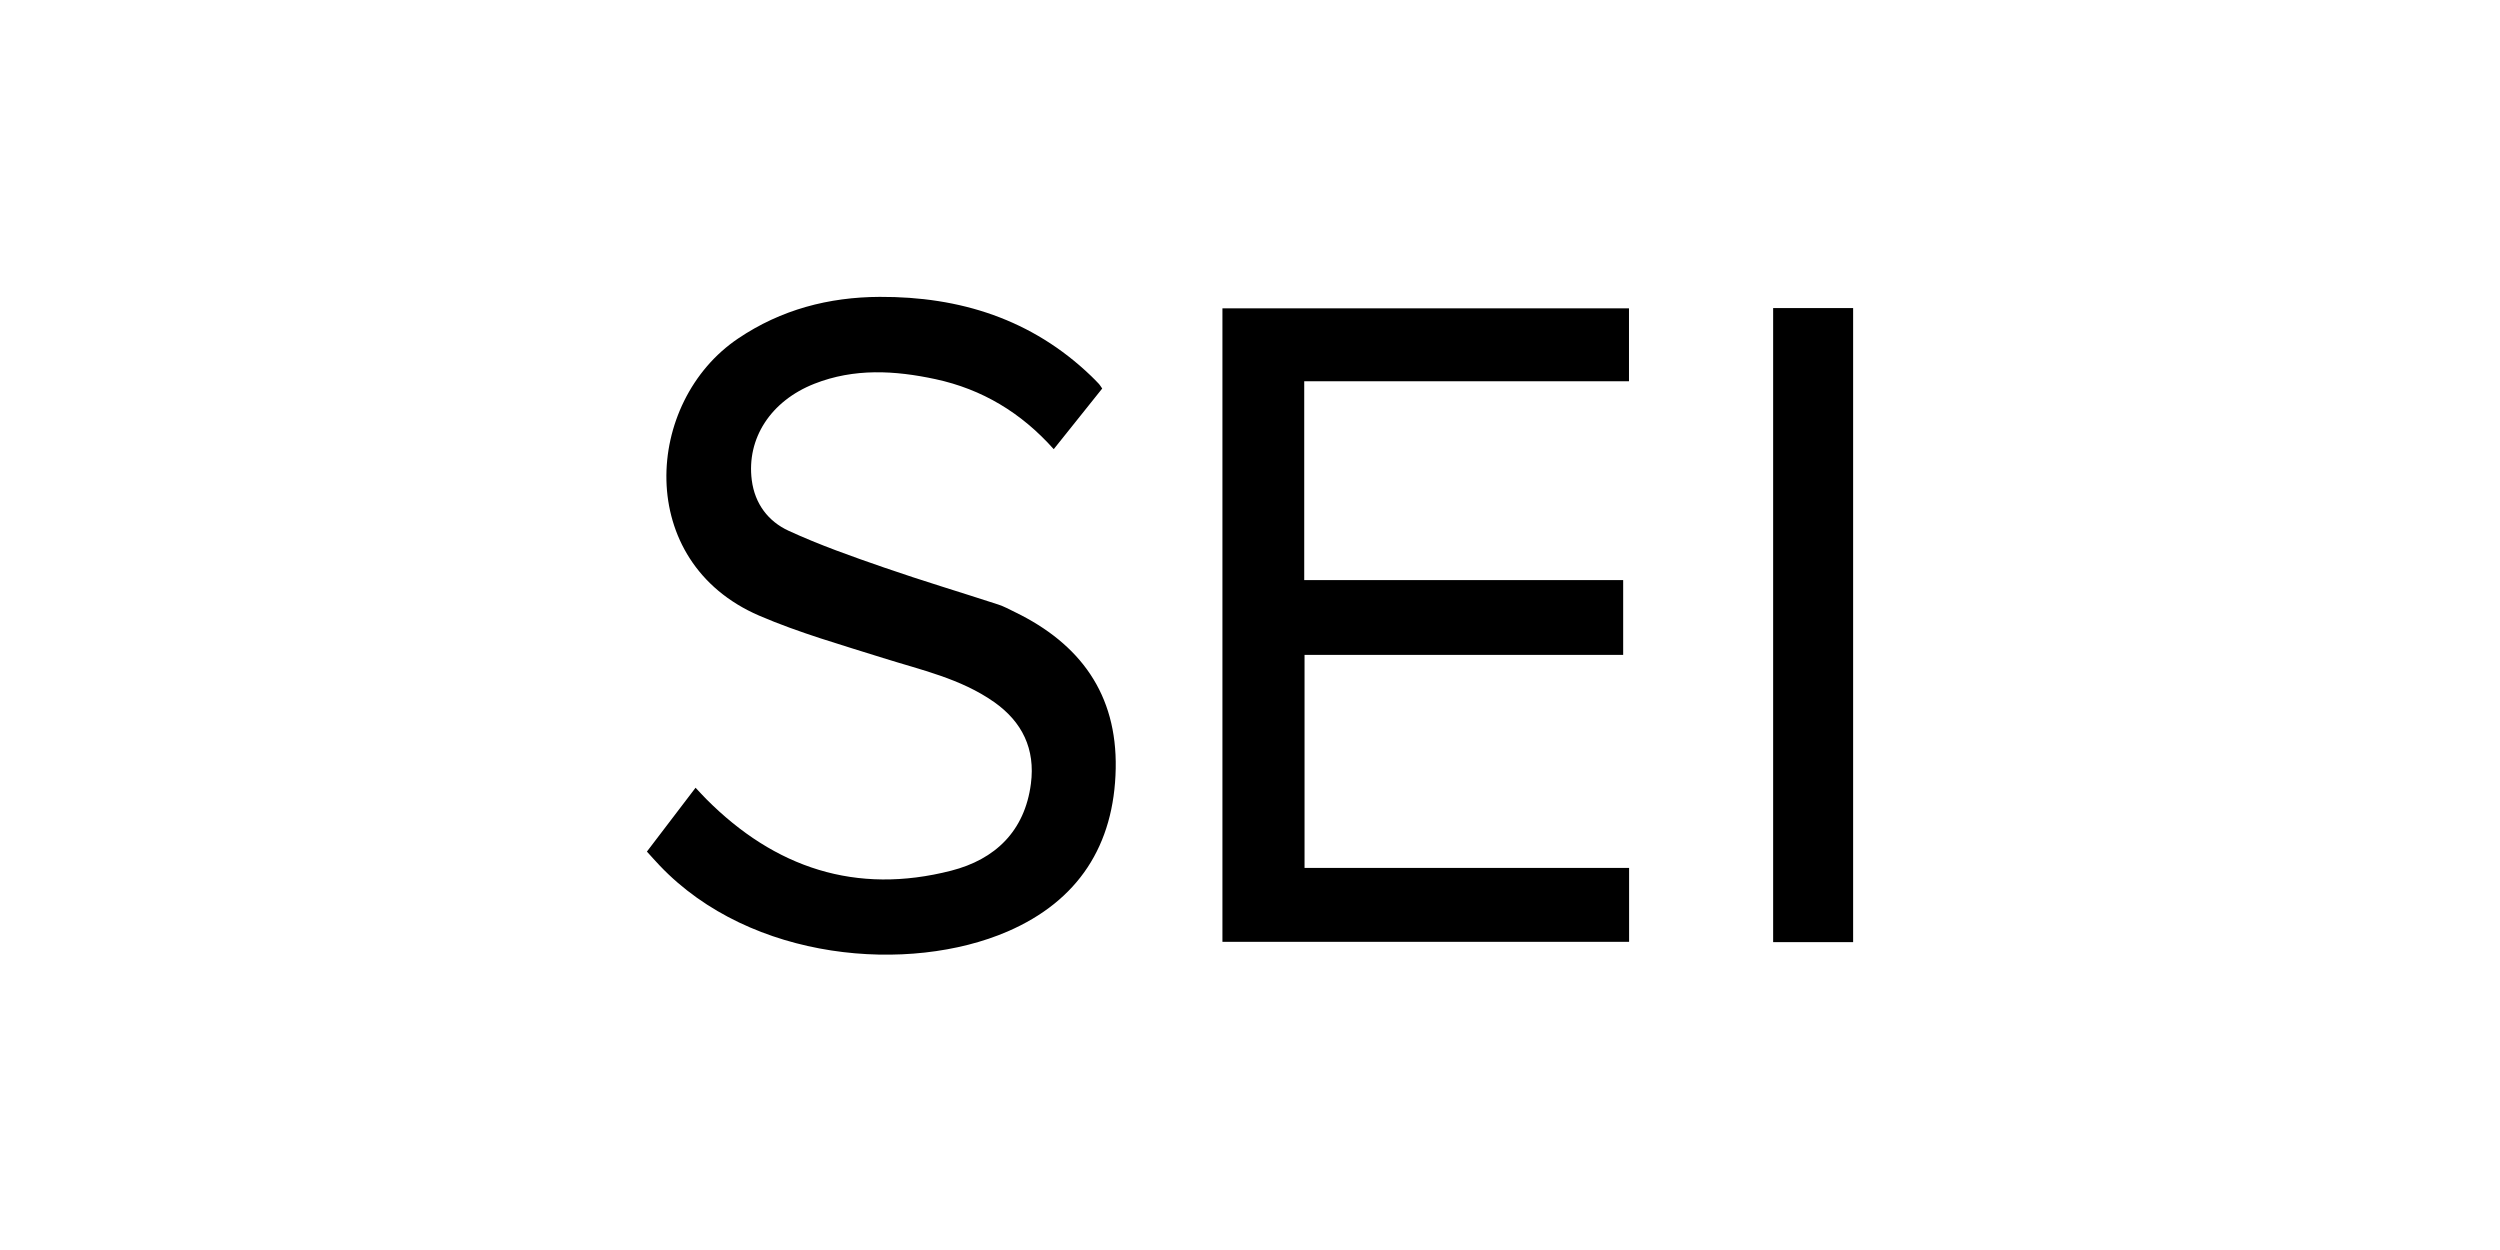 <?xml version="1.0" encoding="UTF-8"?>
<svg xmlns="http://www.w3.org/2000/svg" width="1600" height="800" viewBox="0 0 1600 800" fill="none">
  <g clip-path="url(#clip0_112_194)">
    <path d="M782.357 602.786V197.341H1042.55V244.006H834.705V371.262H1038.83V419.126H834.904V555.468H1042.62V602.768H782.357V602.786Z" fill="black"></path>
    <path d="M674.395 287.472C653.503 264.031 628.491 249.076 598.705 242.661C572.695 237.064 546.684 235.574 521.237 245.587C493.139 256.653 477.71 280.713 481.141 307.334C483.101 322.489 491.723 333.701 504.646 339.661C524.486 348.802 545.232 356.107 565.924 363.266C590.065 371.643 614.569 378.967 638.855 386.889C642.558 388.089 646.025 390.015 649.546 391.723C691.33 412.003 714.963 444.257 714.055 491.83C713.129 541.076 689.987 576.619 644.881 596.136C582.242 623.248 480.796 615.525 422.204 553.959C419.536 551.161 416.977 548.253 414.018 545.019C424.364 531.445 434.384 518.288 445.165 504.151C447.67 506.804 449.776 509.166 452.008 511.401C495.861 555.467 547.919 572.84 608.779 557.23C636.877 550.016 655.845 531.99 659.783 501.57C662.669 479.401 654.265 461.974 636.169 449.273C614.751 434.245 589.539 428.811 565.144 421.107C538.498 412.693 511.435 405.025 485.842 393.994C405.687 359.45 412.276 257.108 472.428 216.621C499.945 198.086 530.421 190.145 562.984 190C614.315 189.764 660.455 204.283 698.3 240.626C700.042 242.298 701.73 244.024 703.382 245.787C703.981 246.441 704.417 247.24 705.415 248.658C695.396 261.196 685.267 273.862 674.395 287.454V287.472Z" fill="black"></path>
    <path d="M1134.81 197.178H1186V602.968H1134.81V197.178Z" fill="black"></path>
  </g>
  <defs>
    <clipPath id="clip0_112_194">
      <rect width="772" height="421" fill="white" transform="translate(414 190)"></rect>
    </clipPath>
  </defs>
</svg>
